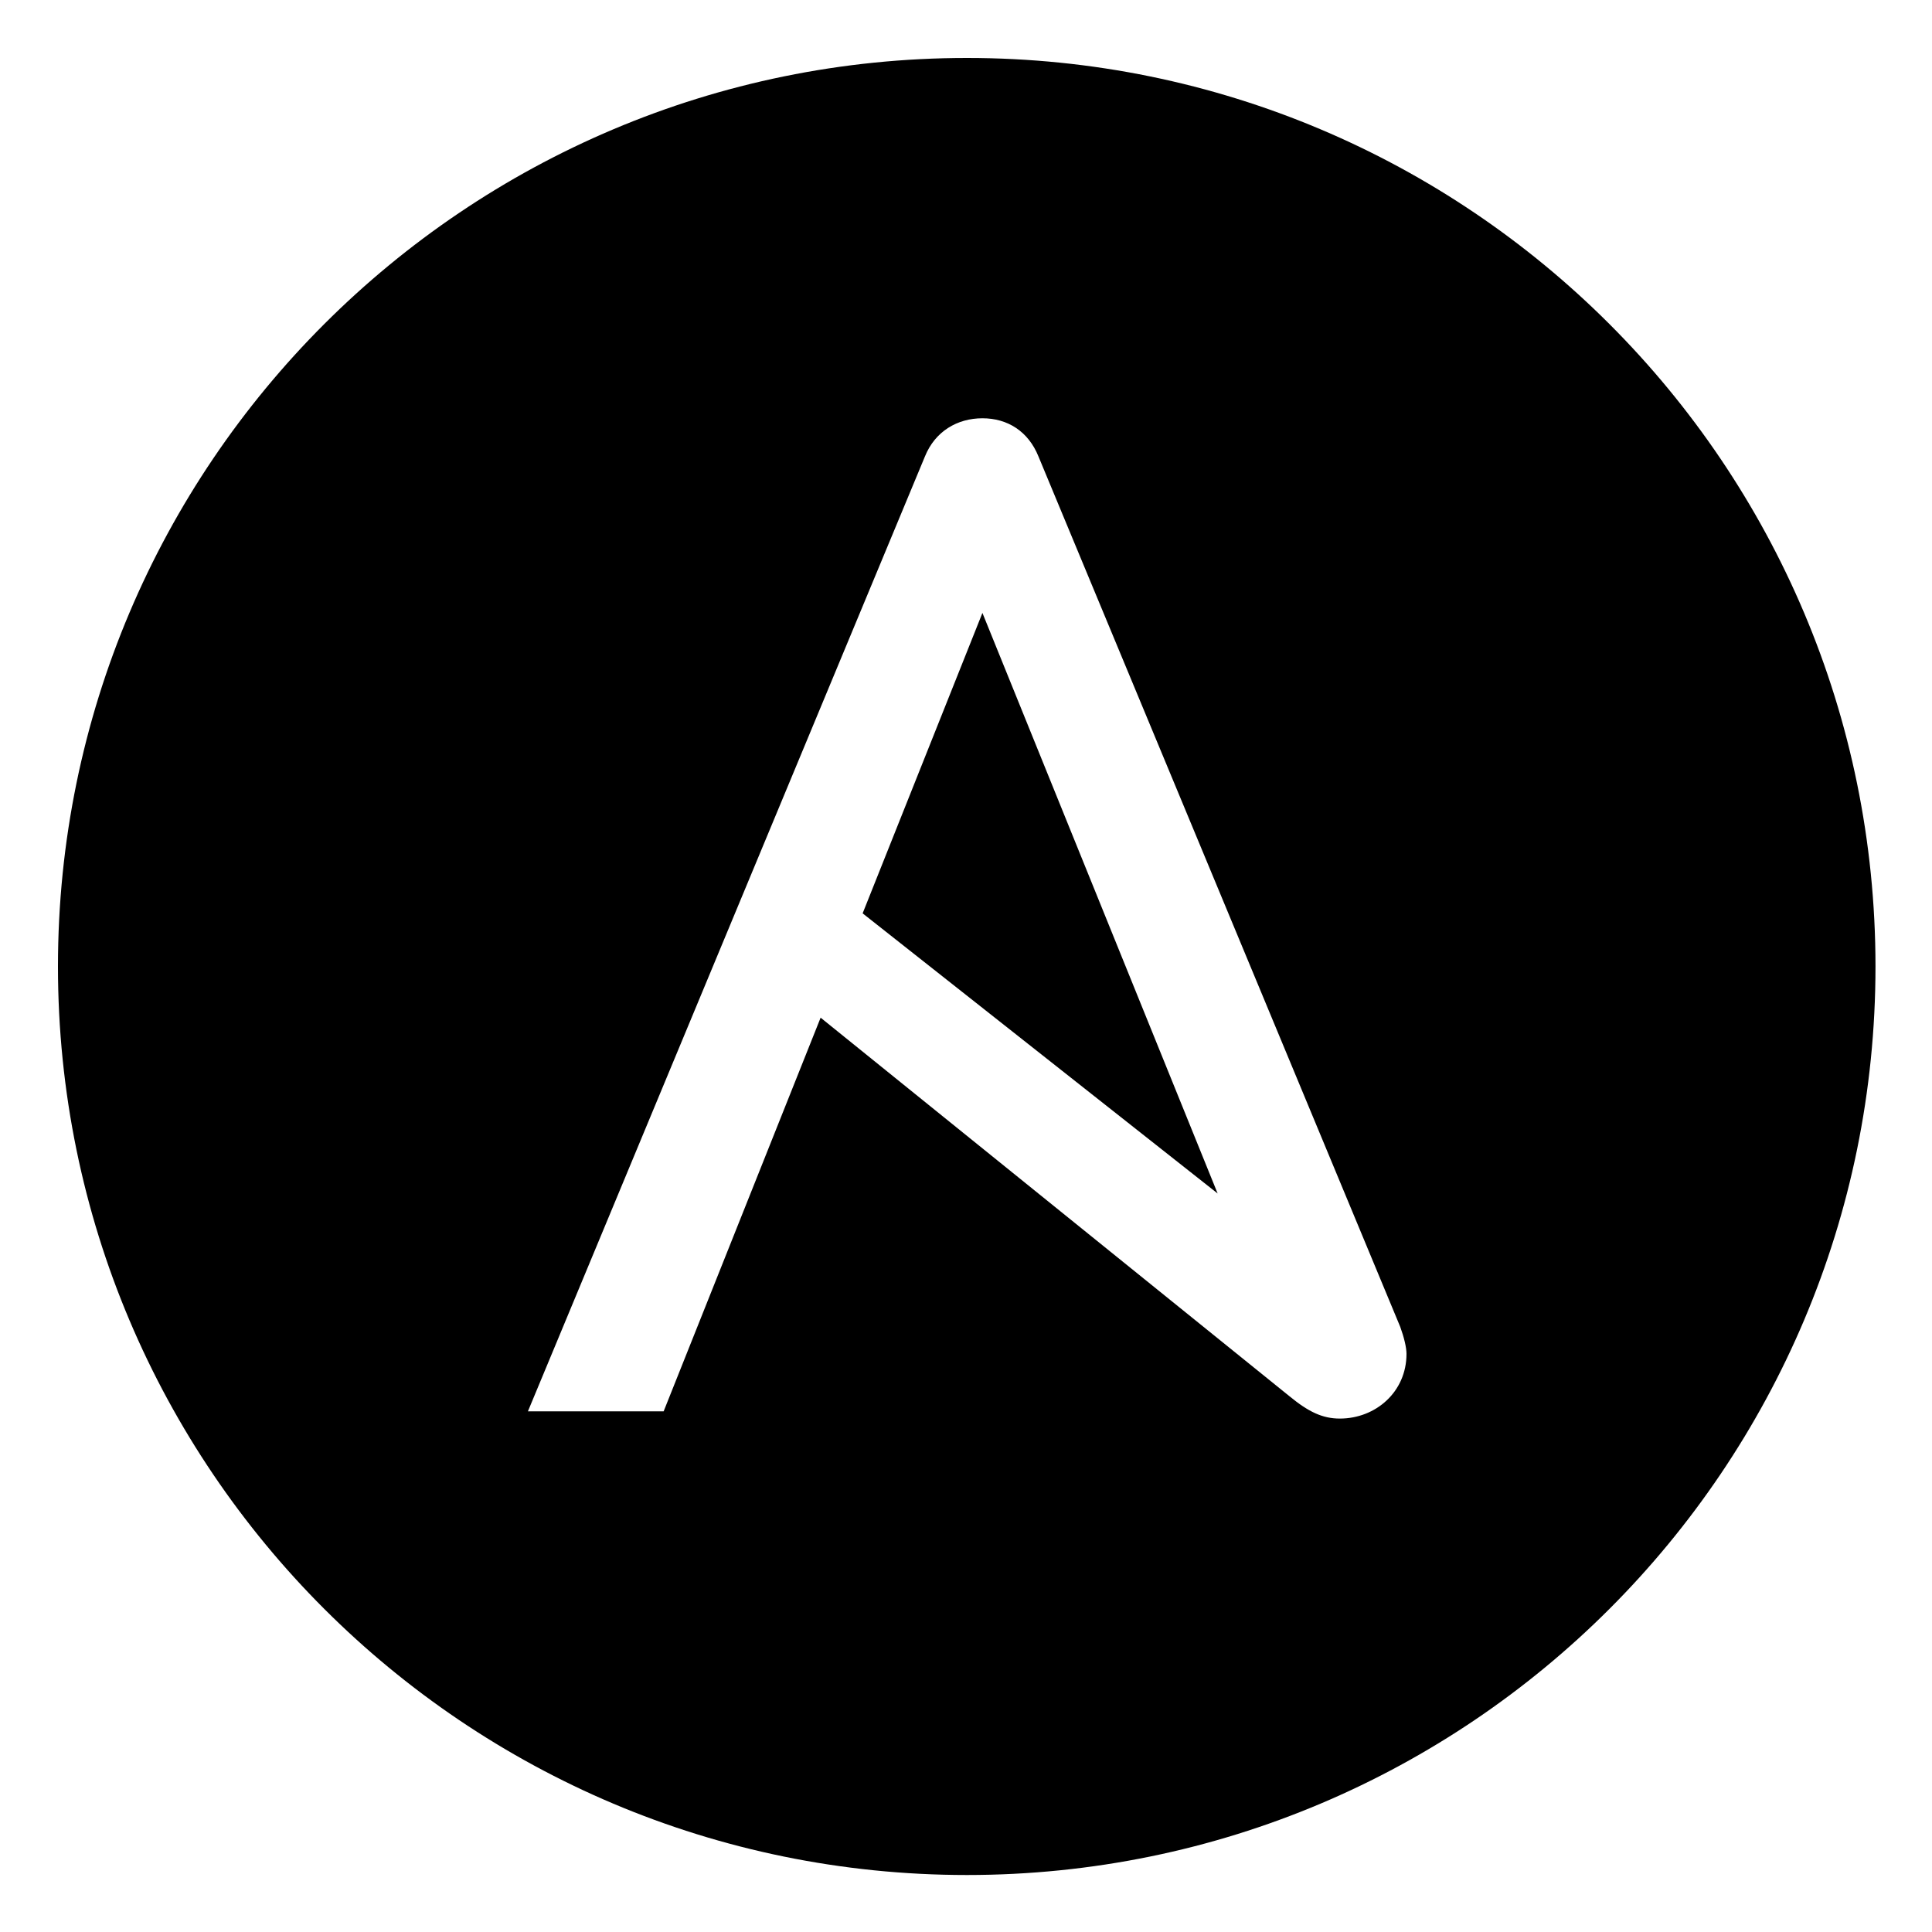 <svg xmlns="http://www.w3.org/2000/svg" viewBox="0 0 400 400"><path d="M200.2 12C96.3 12 12 96.2 12 200.1s84.3 188.1 188.2 188.1S388.3 304 388.3 200.1 304.1 12 200.2 12m3.2 74.6c5.2 0 9.5 2.7 11.6 7.9l74.9 180.2c.8 2.2 1.3 4.3 1.3 5.6 0 7.9-6.4 13.4-13.8 13.4-3.6 0-6.5-1.4-10.4-4.6l-97.1-78.4-32.5 81.5h-28.1l82.2-197.7c2.1-5.2 6.7-7.9 11.9-7.9m0 40.3-24.8 62.2 73.5 58z"/></svg>